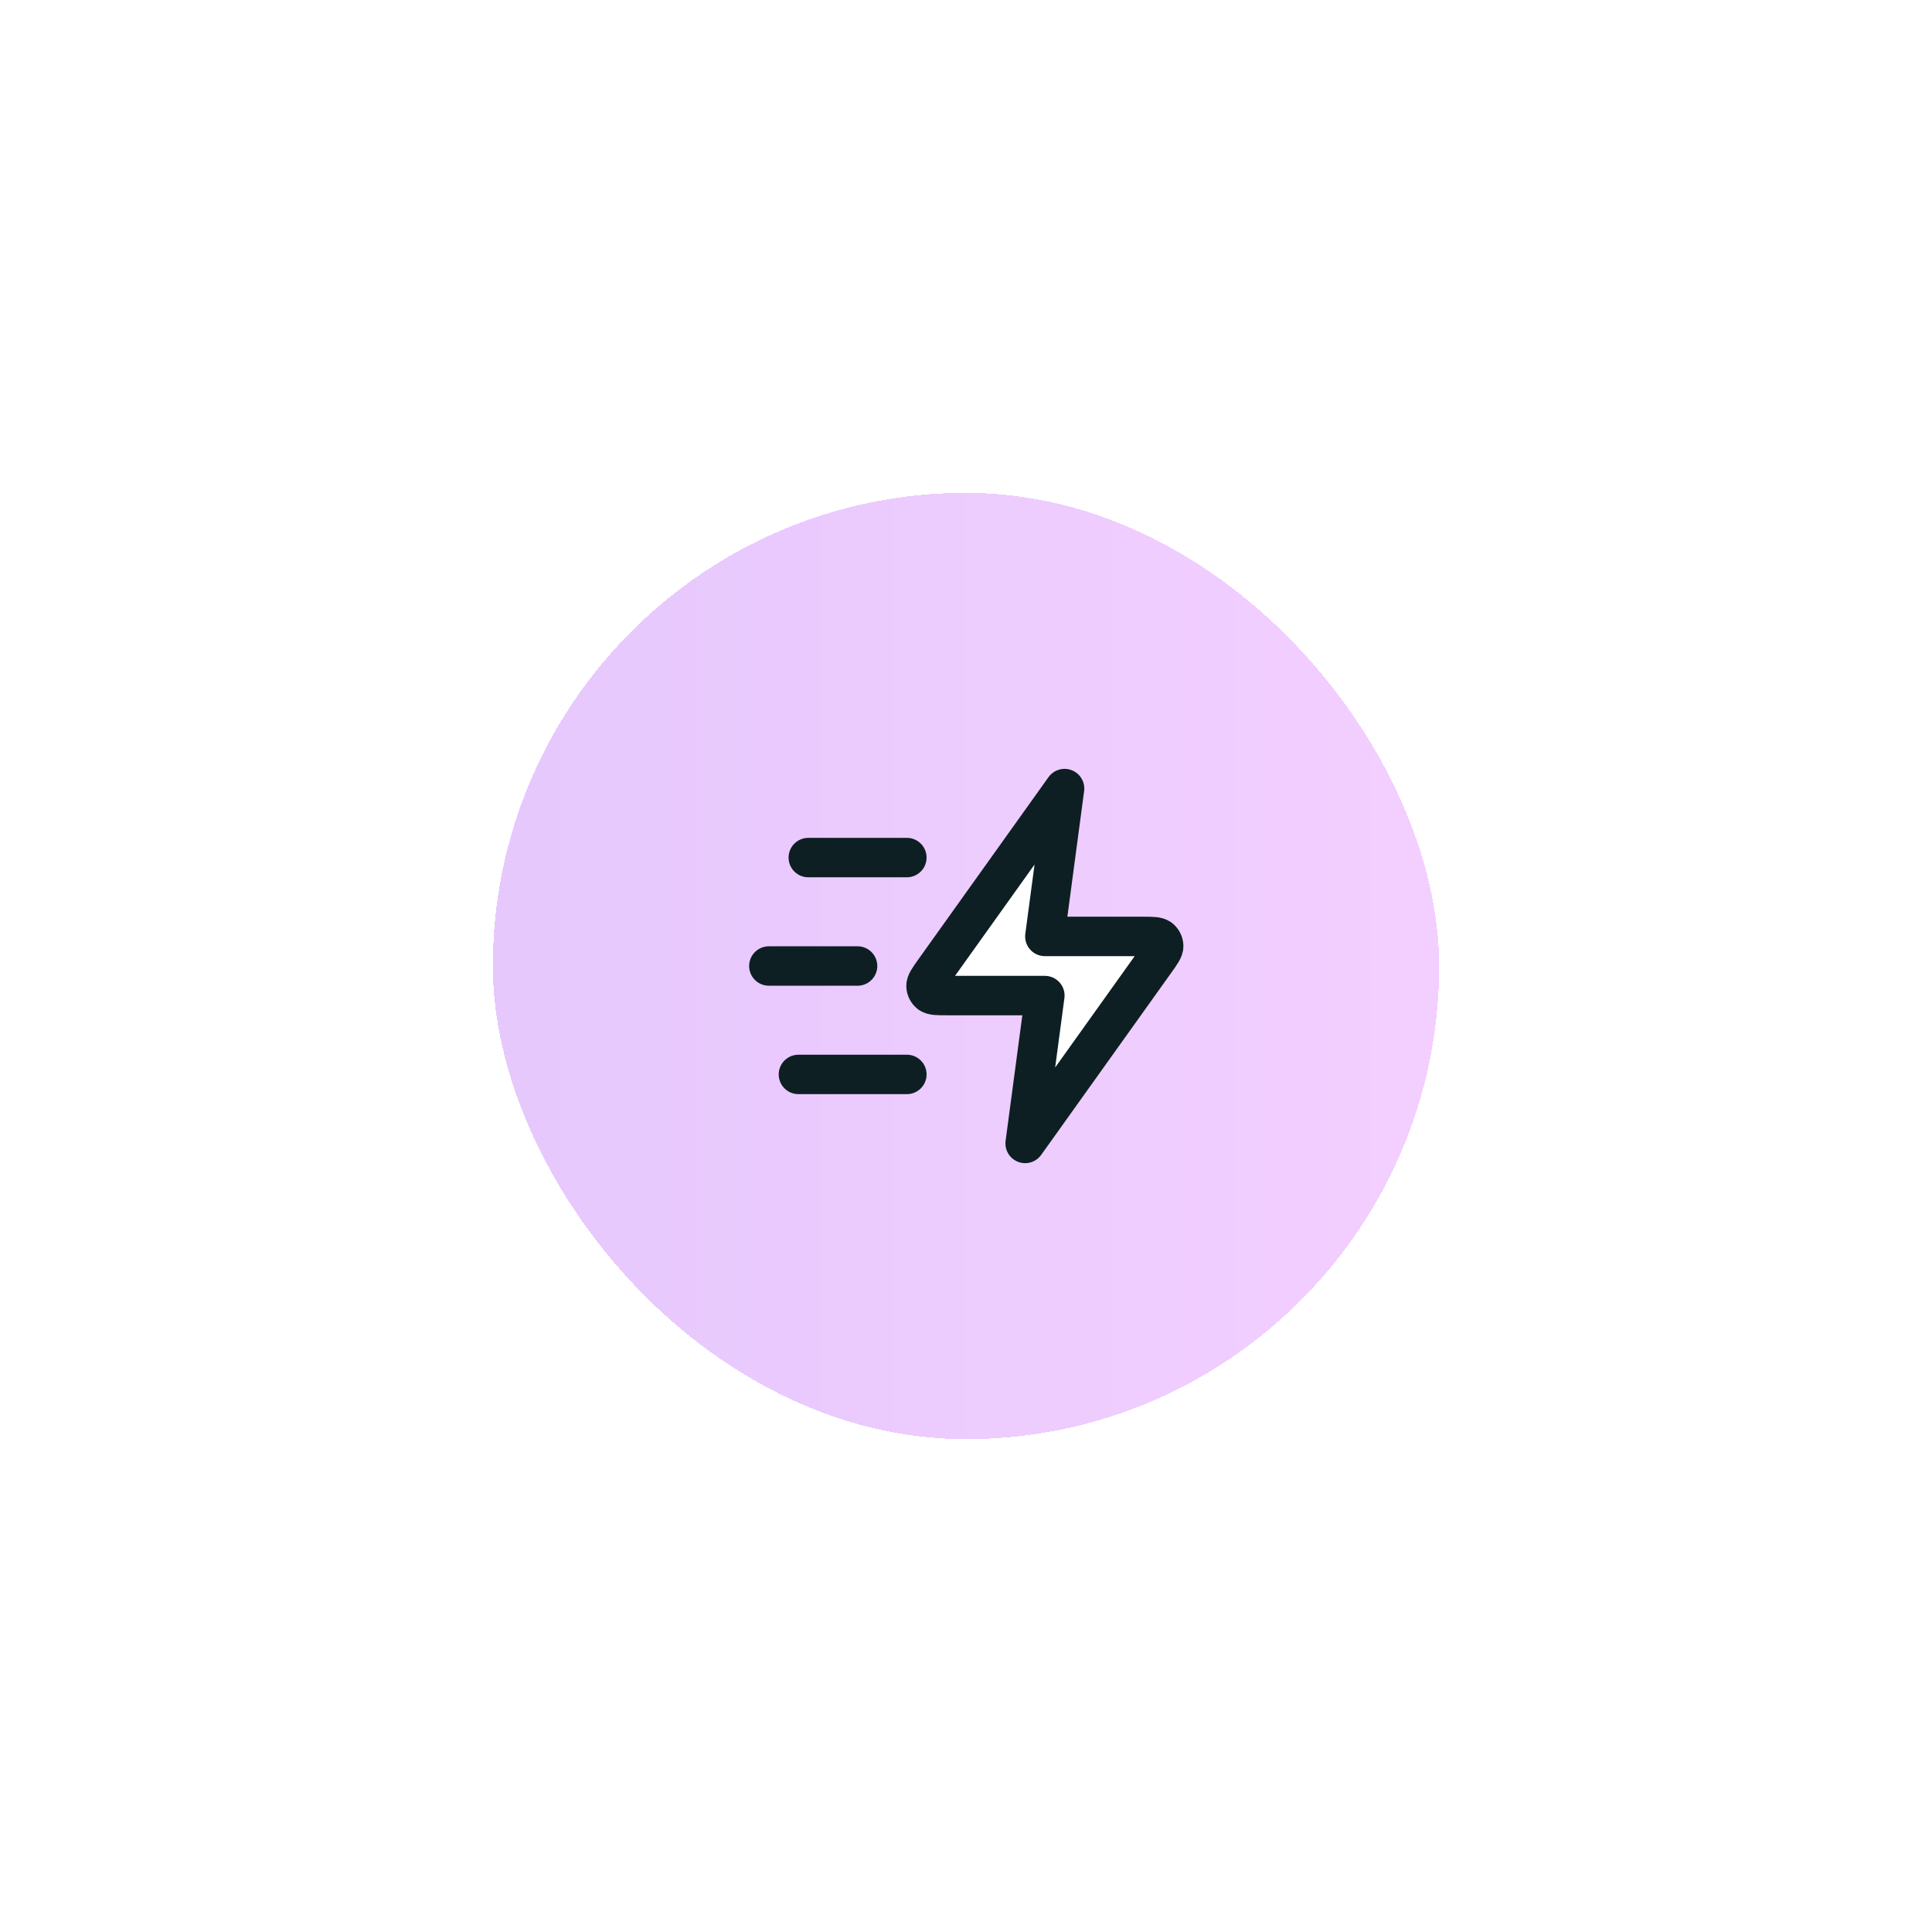 <svg width="98" height="98" viewBox="0 0 98 98" fill="none" xmlns="http://www.w3.org/2000/svg">
<g filter="url(#filter0_d_2727_99)">
<rect x="25" y="19" width="48" height="48" rx="24" fill="url(#paint0_linear_2727_99)" shape-rendering="crispEdges"/>
<path d="M54 34L47.404 43.235C47.112 43.644 46.966 43.848 46.972 44.019C46.977 44.167 47.049 44.305 47.166 44.396C47.301 44.5 47.552 44.5 48.055 44.5H53L52 52L58.596 42.765C58.888 42.356 59.034 42.152 59.028 41.981C59.023 41.833 58.951 41.695 58.834 41.604C58.699 41.5 58.448 41.5 57.945 41.5H53L54 34Z" fill="white"/>
<path d="M46 48.5H40.5M43.5 43H39M46 37.5H41M54 34L47.404 43.235C47.112 43.644 46.966 43.848 46.972 44.019C46.977 44.167 47.049 44.305 47.166 44.396C47.301 44.5 47.552 44.5 48.055 44.5H53L52 52L58.596 42.765C58.888 42.356 59.034 42.152 59.028 41.981C59.023 41.833 58.951 41.695 58.834 41.604C58.699 41.5 58.448 41.5 57.945 41.5H53L54 34Z" stroke="#0D1F23" stroke-width="2" stroke-linecap="round" stroke-linejoin="round"/>
</g>
<defs>
<filter id="filter0_d_2727_99" x="0" y="0" width="98" height="98" filterUnits="userSpaceOnUse" color-interpolation-filters="sRGB">
<feFlood flood-opacity="0" result="BackgroundImageFix"/>
<feColorMatrix in="SourceAlpha" type="matrix" values="0 0 0 0 0 0 0 0 0 0 0 0 0 0 0 0 0 0 127 0" result="hardAlpha"/>
<feOffset dy="6"/>
<feGaussianBlur stdDeviation="12.5"/>
<feComposite in2="hardAlpha" operator="out"/>
<feColorMatrix type="matrix" values="0 0 0 0 0.953 0 0 0 0 0.812 0 0 0 0 1 0 0 0 0.25 0"/>
<feBlend mode="hard-light" in2="BackgroundImageFix" result="effect1_dropShadow_2727_99"/>
<feBlend mode="normal" in="SourceGraphic" in2="effect1_dropShadow_2727_99" result="shape"/>
</filter>
<linearGradient id="paint0_linear_2727_99" x1="25" y1="43" x2="73" y2="43" gradientUnits="userSpaceOnUse">
<stop stop-color="#E6C8FD"/>
<stop offset="1" stop-color="#F3CFFF"/>
</linearGradient>
</defs>
</svg>
